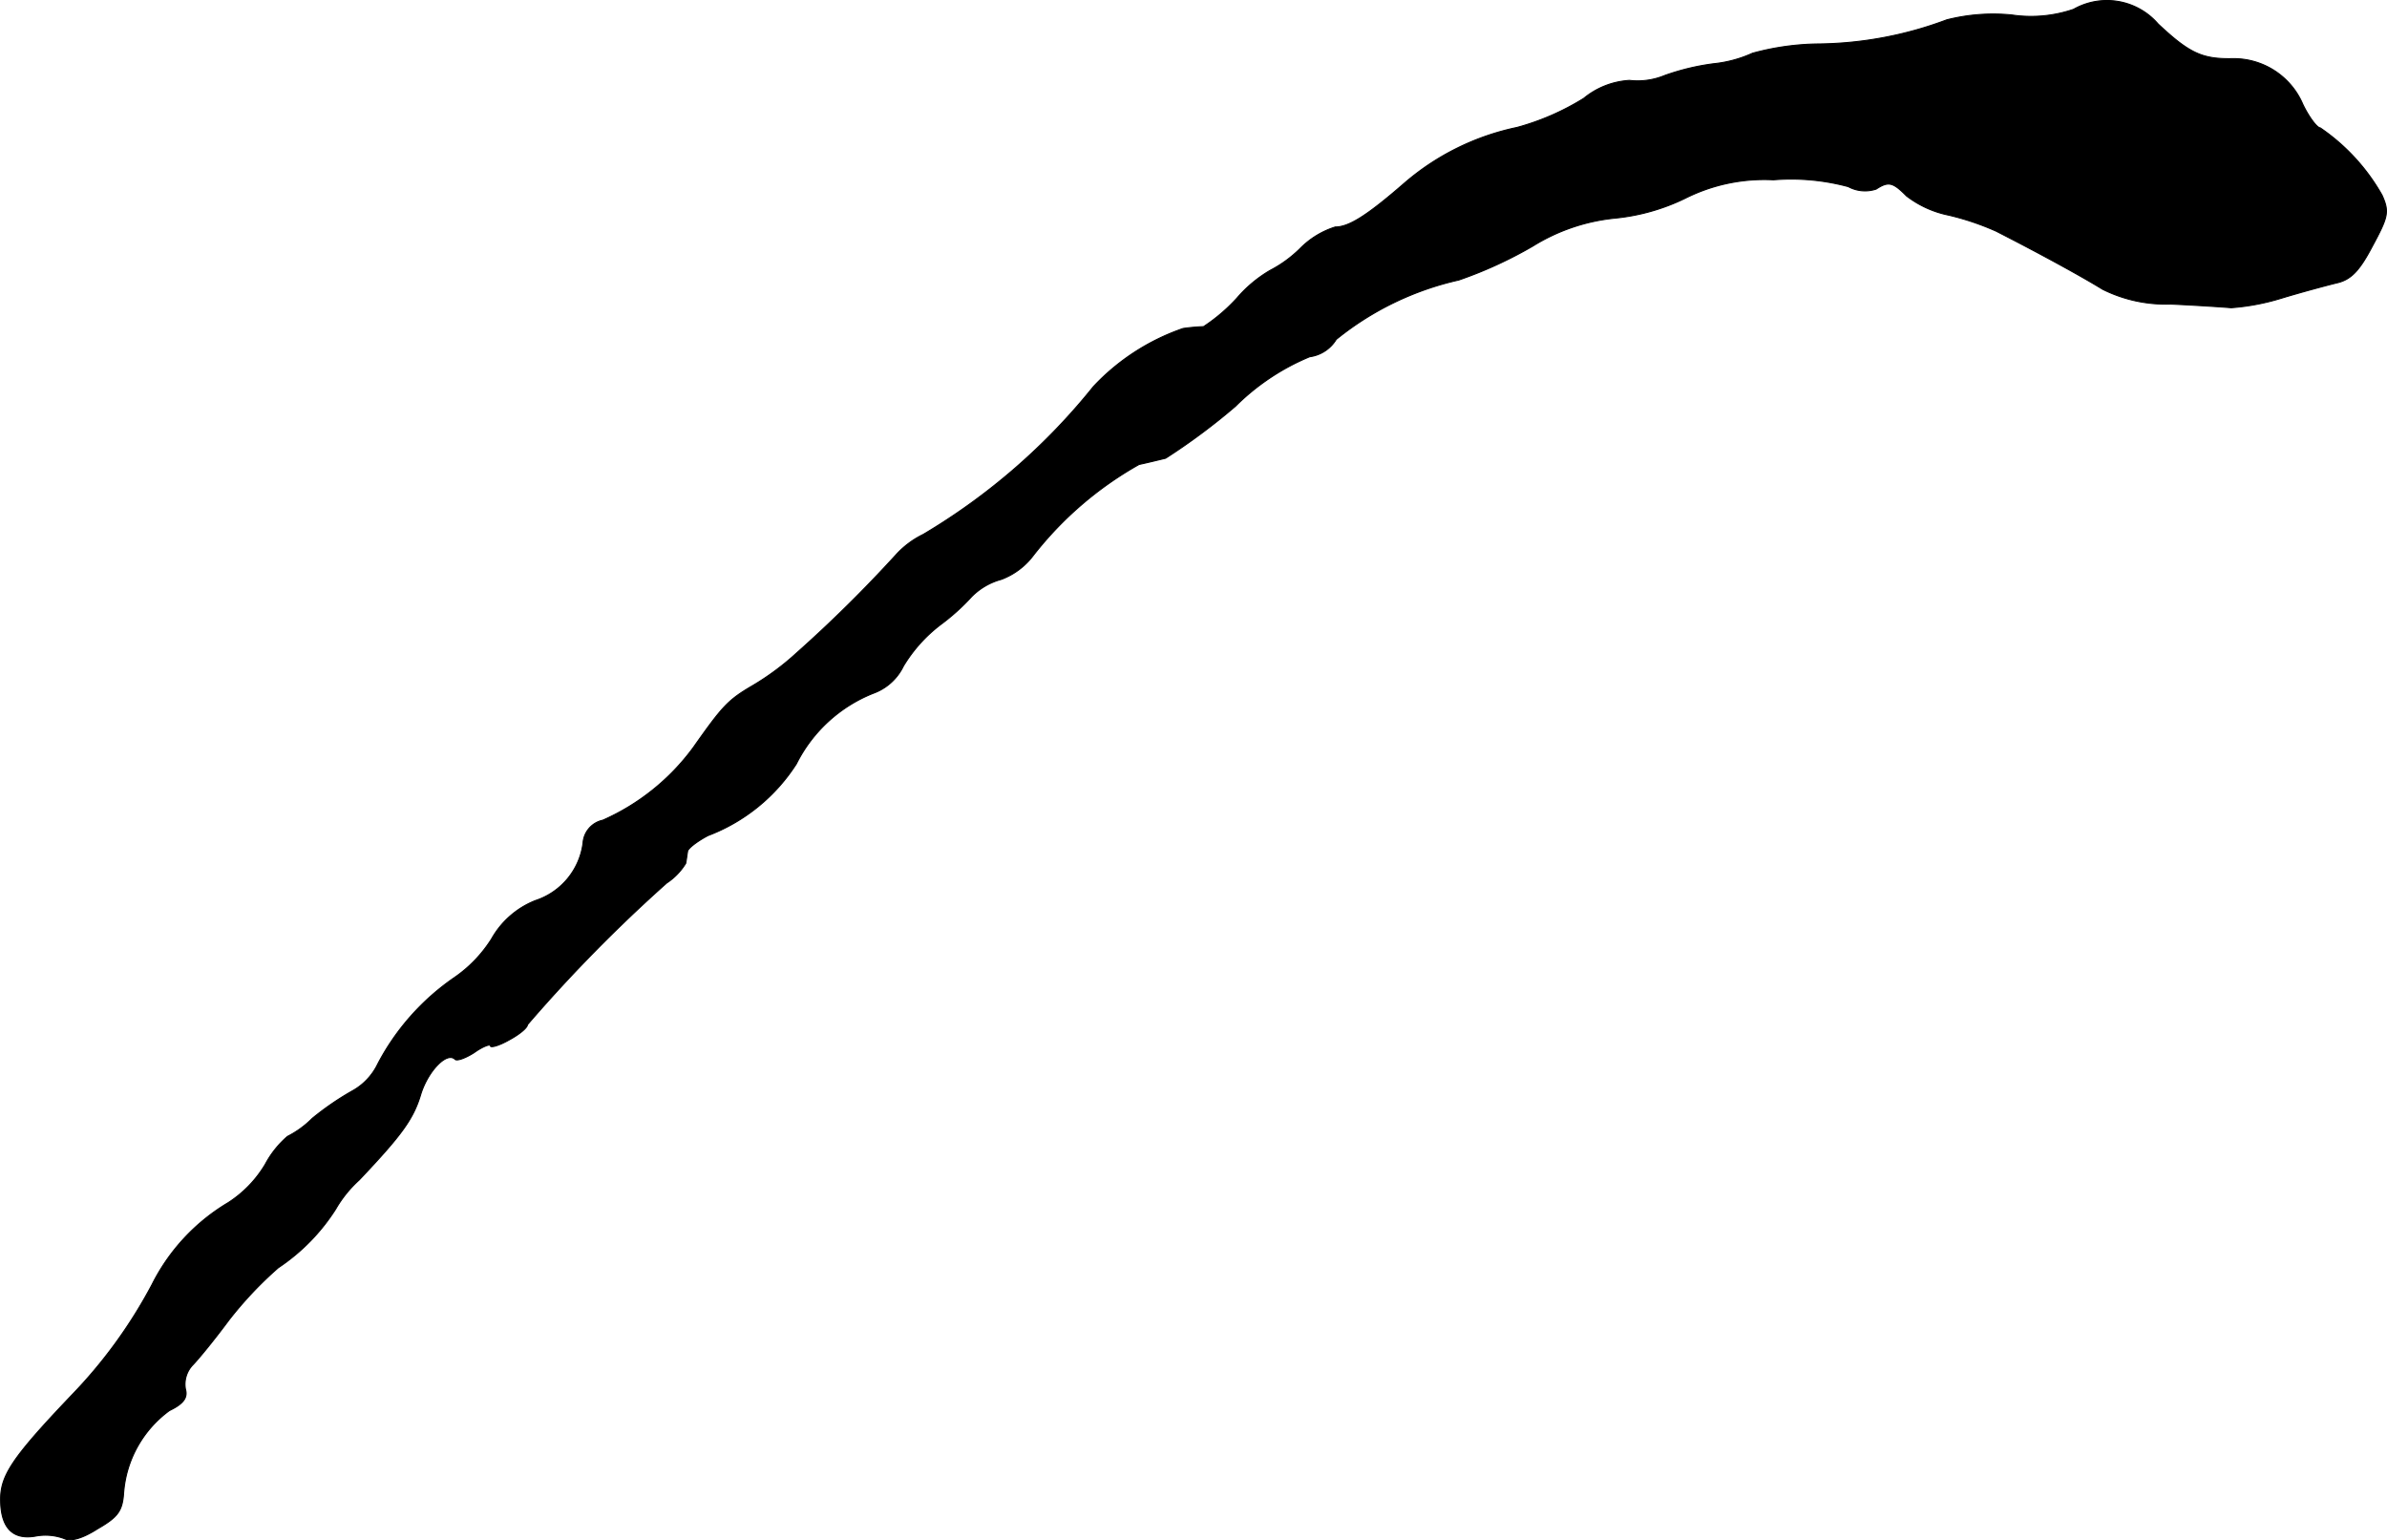 <?xml version="1.0" encoding="UTF-8"?>
<svg xmlns="http://www.w3.org/2000/svg"
     version="1.1"
     width="8.247mm"
     height="5.322mm"
     viewBox="0 0 23.378 15.086">
   <defs>
      <style type="text/css"><![CDATA[
      .a {
        stroke: #000;
        stroke-linecap: round;
        stroke-linejoin: round;
        stroke-width: 0.01px;
      }
    ]]></style>
   </defs>
   <path class="a"
         d="M20.308.091a1.287,1.287,0,0,1-.606.055,1.844,1.844,0,0,0-.636.048,3.676,3.676,0,0,1-1.248.236,2.547,2.547,0,0,0-.654.091,1.22,1.22,0,0,1-.382.103,2.304,2.304,0,0,0-.478.115.692.692,0,0,1-.345.048.777.777,0,0,0-.448.176,2.468,2.468,0,0,1-.654.285,2.456,2.456,0,0,0-1.102.545c-.369.321-.545.43-.678.43a.838.838,0,0,0-.345.212,1.21,1.21,0,0,1-.291.212,1.275,1.275,0,0,0-.327.273,1.721,1.721,0,0,1-.327.279,1.931,1.931,0,0,0-.2.018,2.171,2.171,0,0,0-.878.569A6.175,6.175,0,0,1,9.042,5.234a.881.881,0,0,0-.267.2,13.041,13.041,0,0,1-.975.963,2.57,2.57,0,0,1-.424.315c-.248.145-.297.2-.588.612a2.204,2.204,0,0,1-.884.709.246.246,0,0,0-.194.224.684.684,0,0,1-.466.563.853.853,0,0,0-.43.376,1.304,1.304,0,0,1-.369.382,2.35,2.35,0,0,0-.745.842.596.596,0,0,1-.254.267,2.782,2.782,0,0,0-.388.267.944.944,0,0,1-.242.176.95.95,0,0,0-.218.273,1.139,1.139,0,0,1-.363.376,1.951,1.951,0,0,0-.745.8A4.769,4.769,0,0,1,.696,13.671c-.588.618-.697.787-.69,1.036.006.26.121.376.339.339a.522.522,0,0,1,.285.024c.061.03.176,0,.327-.097.2-.115.242-.176.254-.351a1.101,1.101,0,0,1,.448-.806c.139-.067.182-.127.157-.212a.275.275,0,0,1,.067-.23c.055-.055.218-.254.357-.442a3.714,3.714,0,0,1,.485-.515,1.945,1.945,0,0,0,.563-.575,1.175,1.175,0,0,1,.23-.285c.424-.448.533-.6.606-.848.073-.224.254-.412.333-.333.018.018.103-.012.188-.067.085-.061.157-.085.157-.067,0,.024.085,0,.182-.055.103-.055.182-.121.182-.151a14.73,14.73,0,0,1,1.363-1.387A.618.618,0,0,0,6.716,8.456c.006-.03.012-.079.018-.115,0-.03.097-.103.2-.157a1.776,1.776,0,0,0,.866-.703,1.434,1.434,0,0,1,.751-.69.526.526,0,0,0,.297-.267A1.448,1.448,0,0,1,9.212,6.118a2.112,2.112,0,0,0,.303-.273.644.644,0,0,1,.291-.17.701.701,0,0,0,.315-.236A3.465,3.465,0,0,1,11.156,4.549c.085-.018.206-.048.26-.061a6.168,6.168,0,0,0,.684-.509,2.257,2.257,0,0,1,.727-.485.36.36,0,0,0,.26-.17,2.922,2.922,0,0,1,1.199-.581,4.091,4.091,0,0,0,.727-.333,1.876,1.876,0,0,1,.8-.273,2.018,2.018,0,0,0,.69-.194,1.724,1.724,0,0,1,.866-.182,2.146,2.146,0,0,1,.733.067.345.345,0,0,0,.273.024c.121-.079.164-.067.297.067a1.005,1.005,0,0,0,.412.188,2.606,2.606,0,0,1,.466.157c.485.248.866.46,1.042.569a1.384,1.384,0,0,0,.666.145c.26.012.527.03.594.036a2.215,2.215,0,0,0,.485-.091c.2-.061.448-.127.545-.151.139-.03.224-.115.351-.357.157-.291.17-.339.097-.503a1.97,1.97,0,0,0-.606-.66c-.03,0-.109-.103-.17-.23a.736.736,0,0,0-.69-.448c-.297.006-.424-.055-.727-.339A.662.662,0,0,0,20.308.091Z"/>
</svg>
